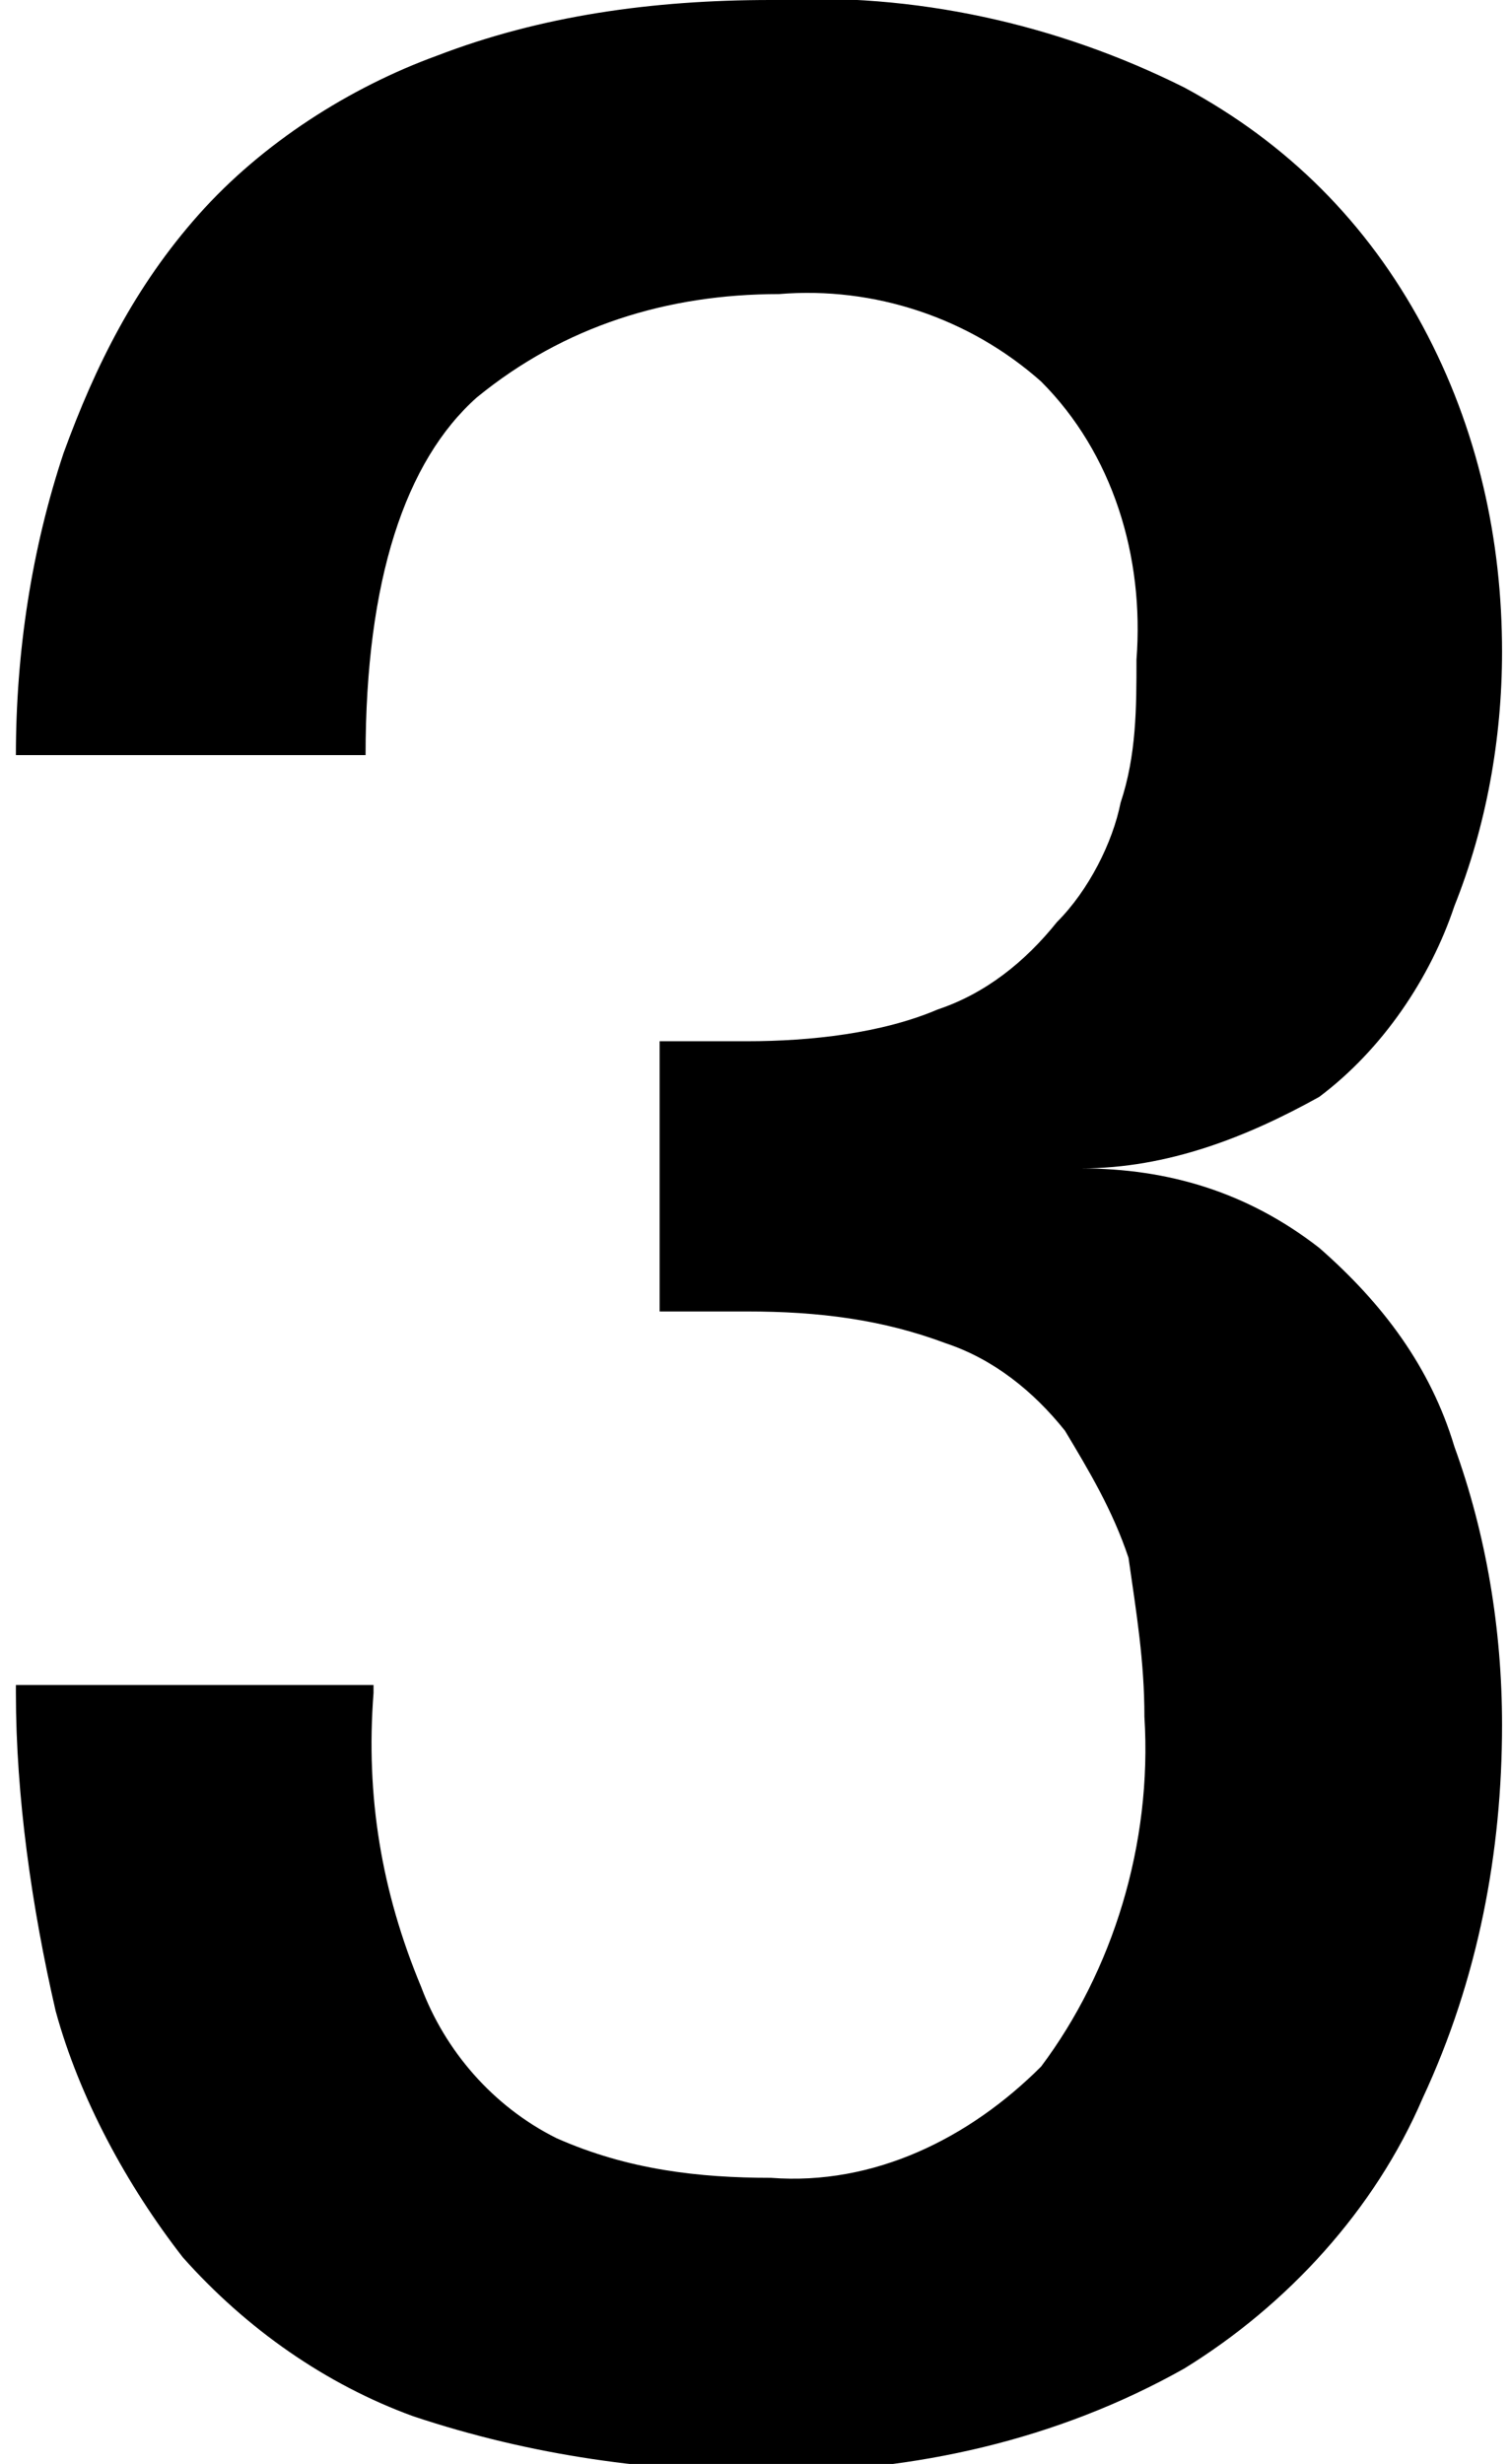 <?xml version="1.0" encoding="utf-8"?>
<!-- Generator: Adobe Illustrator 26.0.1, SVG Export Plug-In . SVG Version: 6.00 Build 0)  -->
<svg version="1.1" id="レイヤー_1" xmlns="http://www.w3.org/2000/svg" xmlns:xlink="http://www.w3.org/1999/xlink" x="0px"
	 y="0px" viewBox="0 0 19 31" style="enable-background:new 0 0 19 31;" xml:space="preserve">
<g id="レイヤー_2_00000181777708415007494510000010955858202981818025_">
	<g id="layout">
		<path d="M13.6,14.7c1.1,0,2.1,0.3,3,1c0.8,0.7,1.4,1.5,1.7,2.5c0.4,1.1,0.6,2.3,0.6,3.5c0,1.6-0.3,3.2-1,4.7
			c-0.6,1.4-1.7,2.6-3,3.4c-1.6,0.9-3.4,1.3-5.2,1.3c-1.5,0-3-0.2-4.5-0.7c-1.1-0.4-2.1-1.1-2.9-2c-0.7-0.9-1.3-2-1.6-3.1
			c-0.3-1.3-0.5-2.7-0.5-4v-0.1h4.5v0.1c-0.1,1.3,0.1,2.5,0.6,3.7c0.3,0.8,0.9,1.5,1.7,1.9c0.9,0.4,1.8,0.5,2.7,0.5
			c1.3,0.1,2.5-0.5,3.4-1.4c0.9-1.2,1.4-2.8,1.3-4.4c0-0.7-0.1-1.3-0.2-2C14,19,13.7,18.5,13.4,18c-0.4-0.5-0.9-0.9-1.5-1.1
			c-0.8-0.3-1.6-0.4-2.5-0.4H8.3v-3.4h1.1c0.8,0,1.7-0.1,2.4-0.4c0.6-0.2,1.1-0.6,1.5-1.1c0.4-0.4,0.7-1,0.8-1.5
			c0.2-0.6,0.2-1.2,0.2-1.8c0.1-1.3-0.3-2.6-1.2-3.5C12.2,4,11,3.6,9.8,3.7C8.4,3.7,7.1,4.1,6,5C5.1,5.8,4.6,7.3,4.6,9.5H0.2
			c0-1.3,0.2-2.6,0.6-3.8c0.4-1.1,0.9-2.1,1.7-3c0.8-0.9,1.9-1.6,3-2C6.8,0.2,8.2,0,9.7,0c1.8-0.1,3.6,0.3,5.2,1.1
			c1.3,0.7,2.3,1.7,3,3c0.7,1.3,1,2.7,1,4.1c0,1.1-0.2,2.2-0.6,3.2c-0.3,0.9-0.9,1.8-1.7,2.4C15.7,14.3,14.7,14.7,13.6,14.7z"/>
	</g>
</g>
</svg>
